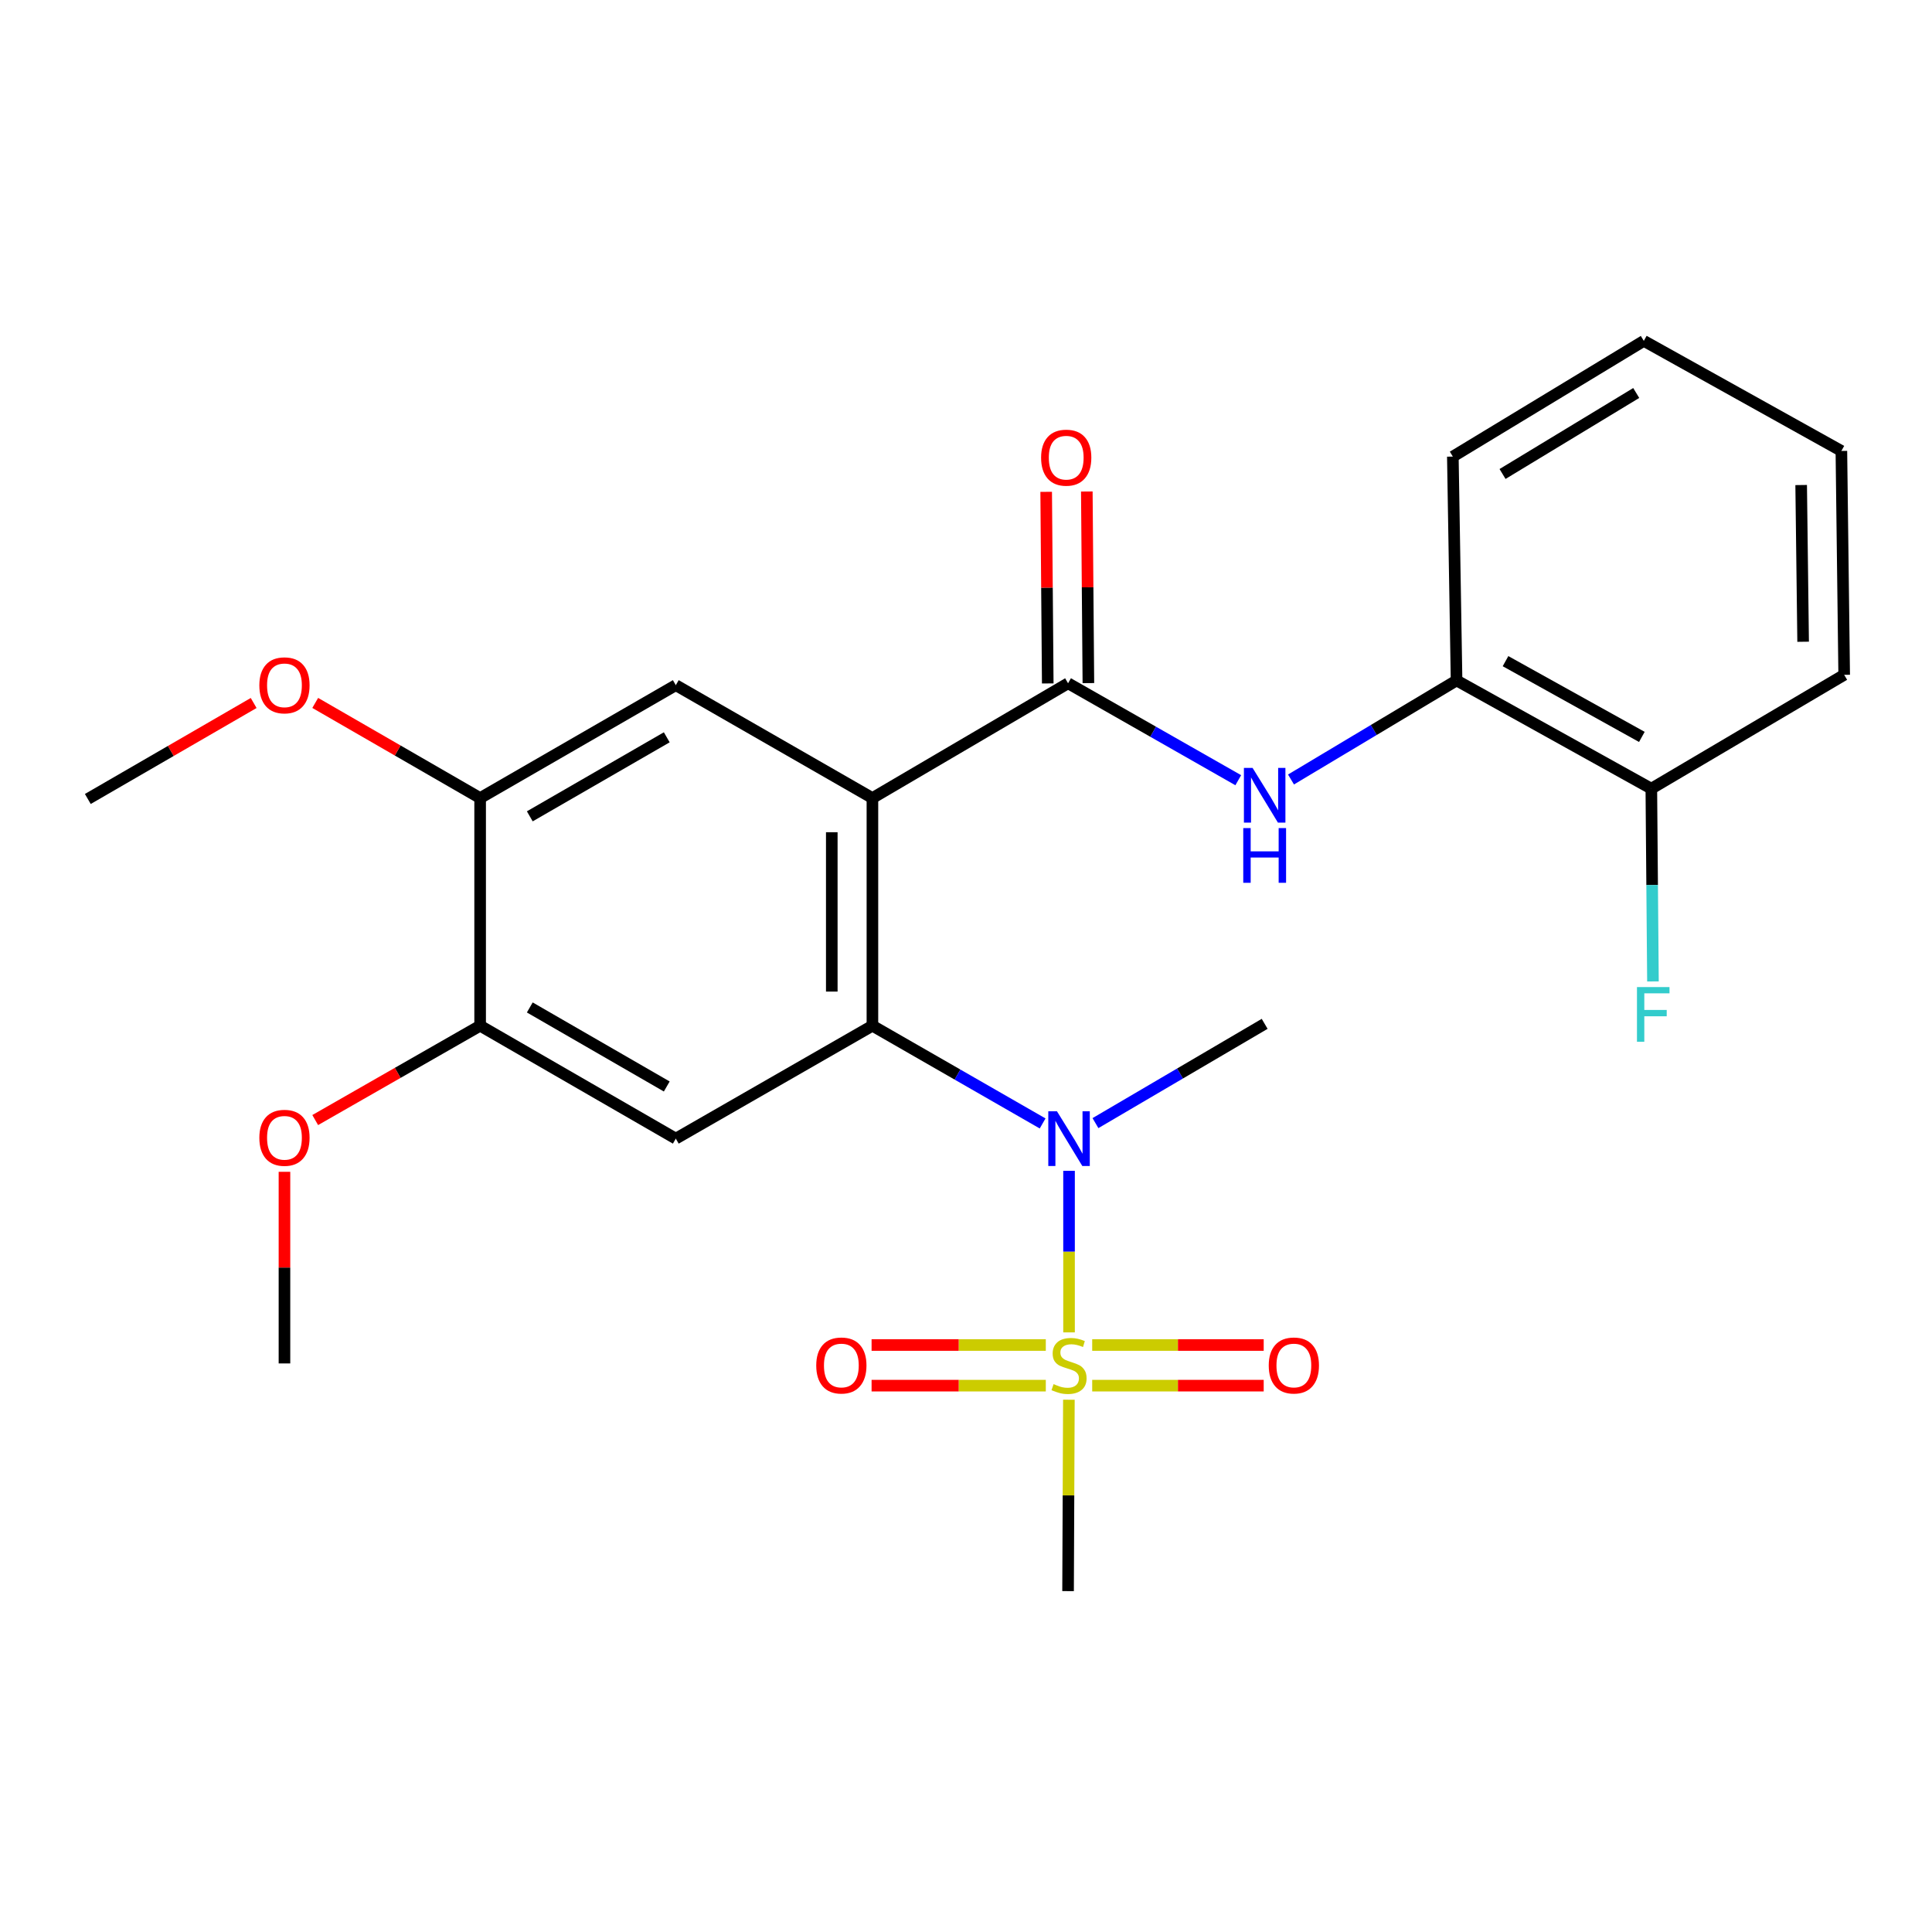 <?xml version='1.0' encoding='iso-8859-1'?>
<svg version='1.1' baseProfile='full'
              xmlns='http://www.w3.org/2000/svg'
                      xmlns:rdkit='http://www.rdkit.org/xml'
                      xmlns:xlink='http://www.w3.org/1999/xlink'
                  xml:space='preserve'
width='1000px' height='1000px' viewBox='0 0 1000 1000'>
<!-- END OF HEADER -->
<rect style='opacity:1.0;fill:#FFFFFF;stroke:none' width='1000' height='1000' x='0' y='0'> </rect>
<path class='bond-1' d='M 451.563,413.083 L 451.563,530.908' style='fill:none;fill-rule:evenodd;stroke:#000000;stroke-width:6px;stroke-linecap:butt;stroke-linejoin:miter;stroke-opacity:1' />
<path class='bond-1' d='M 430.529,430.757 L 430.529,513.234' style='fill:none;fill-rule:evenodd;stroke:#000000;stroke-width:6px;stroke-linecap:butt;stroke-linejoin:miter;stroke-opacity:1' />
<path class='bond-2' d='M 451.563,413.083 L 552.83,353.662' style='fill:none;fill-rule:evenodd;stroke:#000000;stroke-width:6px;stroke-linecap:butt;stroke-linejoin:miter;stroke-opacity:1' />
<path class='bond-5' d='M 451.563,413.083 L 349.794,354.643' style='fill:none;fill-rule:evenodd;stroke:#000000;stroke-width:6px;stroke-linecap:butt;stroke-linejoin:miter;stroke-opacity:1' />
<path class='bond-0' d='M 553.333,689.641 L 553.333,647.828' style='fill:none;fill-rule:evenodd;stroke:#CCCC00;stroke-width:6px;stroke-linecap:butt;stroke-linejoin:miter;stroke-opacity:1' />
<path class='bond-0' d='M 553.333,647.828 L 553.333,606.015' style='fill:none;fill-rule:evenodd;stroke:#0000FF;stroke-width:6px;stroke-linecap:butt;stroke-linejoin:miter;stroke-opacity:1' />
<path class='bond-10' d='M 565.322,717.211 L 609.705,717.211' style='fill:none;fill-rule:evenodd;stroke:#CCCC00;stroke-width:6px;stroke-linecap:butt;stroke-linejoin:miter;stroke-opacity:1' />
<path class='bond-10' d='M 609.705,717.211 L 654.089,717.211' style='fill:none;fill-rule:evenodd;stroke:#FF0000;stroke-width:6px;stroke-linecap:butt;stroke-linejoin:miter;stroke-opacity:1' />
<path class='bond-10' d='M 565.322,696.177 L 609.705,696.177' style='fill:none;fill-rule:evenodd;stroke:#CCCC00;stroke-width:6px;stroke-linecap:butt;stroke-linejoin:miter;stroke-opacity:1' />
<path class='bond-10' d='M 609.705,696.177 L 654.089,696.177' style='fill:none;fill-rule:evenodd;stroke:#FF0000;stroke-width:6px;stroke-linecap:butt;stroke-linejoin:miter;stroke-opacity:1' />
<path class='bond-11' d='M 541.307,696.177 L 496.218,696.177' style='fill:none;fill-rule:evenodd;stroke:#CCCC00;stroke-width:6px;stroke-linecap:butt;stroke-linejoin:miter;stroke-opacity:1' />
<path class='bond-11' d='M 496.218,696.177 L 451.13,696.177' style='fill:none;fill-rule:evenodd;stroke:#FF0000;stroke-width:6px;stroke-linecap:butt;stroke-linejoin:miter;stroke-opacity:1' />
<path class='bond-11' d='M 541.307,717.211 L 496.218,717.211' style='fill:none;fill-rule:evenodd;stroke:#CCCC00;stroke-width:6px;stroke-linecap:butt;stroke-linejoin:miter;stroke-opacity:1' />
<path class='bond-11' d='M 496.218,717.211 L 451.13,717.211' style='fill:none;fill-rule:evenodd;stroke:#FF0000;stroke-width:6px;stroke-linecap:butt;stroke-linejoin:miter;stroke-opacity:1' />
<path class='bond-14' d='M 553.256,724.496 L 553.043,774.029' style='fill:none;fill-rule:evenodd;stroke:#CCCC00;stroke-width:6px;stroke-linecap:butt;stroke-linejoin:miter;stroke-opacity:1' />
<path class='bond-14' d='M 553.043,774.029 L 552.83,823.562' style='fill:none;fill-rule:evenodd;stroke:#000000;stroke-width:6px;stroke-linecap:butt;stroke-linejoin:miter;stroke-opacity:1' />
<path class='bond-3' d='M 451.563,530.908 L 495.611,556.202' style='fill:none;fill-rule:evenodd;stroke:#000000;stroke-width:6px;stroke-linecap:butt;stroke-linejoin:miter;stroke-opacity:1' />
<path class='bond-3' d='M 495.611,556.202 L 539.659,581.496' style='fill:none;fill-rule:evenodd;stroke:#0000FF;stroke-width:6px;stroke-linecap:butt;stroke-linejoin:miter;stroke-opacity:1' />
<path class='bond-4' d='M 451.563,530.908 L 349.794,589.348' style='fill:none;fill-rule:evenodd;stroke:#000000;stroke-width:6px;stroke-linecap:butt;stroke-linejoin:miter;stroke-opacity:1' />
<path class='bond-6' d='M 552.83,353.662 L 596.876,378.749' style='fill:none;fill-rule:evenodd;stroke:#000000;stroke-width:6px;stroke-linecap:butt;stroke-linejoin:miter;stroke-opacity:1' />
<path class='bond-6' d='M 596.876,378.749 L 640.921,403.837' style='fill:none;fill-rule:evenodd;stroke:#0000FF;stroke-width:6px;stroke-linecap:butt;stroke-linejoin:miter;stroke-opacity:1' />
<path class='bond-12' d='M 563.347,353.575 L 562.941,303.988' style='fill:none;fill-rule:evenodd;stroke:#000000;stroke-width:6px;stroke-linecap:butt;stroke-linejoin:miter;stroke-opacity:1' />
<path class='bond-12' d='M 562.941,303.988 L 562.534,254.401' style='fill:none;fill-rule:evenodd;stroke:#FF0000;stroke-width:6px;stroke-linecap:butt;stroke-linejoin:miter;stroke-opacity:1' />
<path class='bond-12' d='M 542.314,353.748 L 541.907,304.161' style='fill:none;fill-rule:evenodd;stroke:#000000;stroke-width:6px;stroke-linecap:butt;stroke-linejoin:miter;stroke-opacity:1' />
<path class='bond-12' d='M 541.907,304.161 L 541.501,254.574' style='fill:none;fill-rule:evenodd;stroke:#FF0000;stroke-width:6px;stroke-linecap:butt;stroke-linejoin:miter;stroke-opacity:1' />
<path class='bond-18' d='M 567.008,581.324 L 610.798,555.631' style='fill:none;fill-rule:evenodd;stroke:#0000FF;stroke-width:6px;stroke-linecap:butt;stroke-linejoin:miter;stroke-opacity:1' />
<path class='bond-18' d='M 610.798,555.631 L 654.588,529.938' style='fill:none;fill-rule:evenodd;stroke:#000000;stroke-width:6px;stroke-linecap:butt;stroke-linejoin:miter;stroke-opacity:1' />
<path class='bond-25' d='M 349.794,589.348 L 248.515,530.908' style='fill:none;fill-rule:evenodd;stroke:#000000;stroke-width:6px;stroke-linecap:butt;stroke-linejoin:miter;stroke-opacity:1' />
<path class='bond-25' d='M 345.114,562.363 L 274.219,521.456' style='fill:none;fill-rule:evenodd;stroke:#000000;stroke-width:6px;stroke-linecap:butt;stroke-linejoin:miter;stroke-opacity:1' />
<path class='bond-8' d='M 349.794,354.643 L 248.515,413.083' style='fill:none;fill-rule:evenodd;stroke:#000000;stroke-width:6px;stroke-linecap:butt;stroke-linejoin:miter;stroke-opacity:1' />
<path class='bond-8' d='M 345.114,381.628 L 274.219,422.535' style='fill:none;fill-rule:evenodd;stroke:#000000;stroke-width:6px;stroke-linecap:butt;stroke-linejoin:miter;stroke-opacity:1' />
<path class='bond-9' d='M 668.222,403.466 L 711.069,377.833' style='fill:none;fill-rule:evenodd;stroke:#0000FF;stroke-width:6px;stroke-linecap:butt;stroke-linejoin:miter;stroke-opacity:1' />
<path class='bond-9' d='M 711.069,377.833 L 753.916,352.201' style='fill:none;fill-rule:evenodd;stroke:#000000;stroke-width:6px;stroke-linecap:butt;stroke-linejoin:miter;stroke-opacity:1' />
<path class='bond-7' d='M 248.515,530.908 L 248.515,413.083' style='fill:none;fill-rule:evenodd;stroke:#000000;stroke-width:6px;stroke-linecap:butt;stroke-linejoin:miter;stroke-opacity:1' />
<path class='bond-16' d='M 248.515,530.908 L 205.834,555.324' style='fill:none;fill-rule:evenodd;stroke:#000000;stroke-width:6px;stroke-linecap:butt;stroke-linejoin:miter;stroke-opacity:1' />
<path class='bond-16' d='M 205.834,555.324 L 163.153,579.74' style='fill:none;fill-rule:evenodd;stroke:#FF0000;stroke-width:6px;stroke-linecap:butt;stroke-linejoin:miter;stroke-opacity:1' />
<path class='bond-17' d='M 248.515,413.083 L 205.837,388.457' style='fill:none;fill-rule:evenodd;stroke:#000000;stroke-width:6px;stroke-linecap:butt;stroke-linejoin:miter;stroke-opacity:1' />
<path class='bond-17' d='M 205.837,388.457 L 163.159,363.831' style='fill:none;fill-rule:evenodd;stroke:#FF0000;stroke-width:6px;stroke-linecap:butt;stroke-linejoin:miter;stroke-opacity:1' />
<path class='bond-13' d='M 753.916,352.201 L 854.727,408.21' style='fill:none;fill-rule:evenodd;stroke:#000000;stroke-width:6px;stroke-linecap:butt;stroke-linejoin:miter;stroke-opacity:1' />
<path class='bond-13' d='M 779.253,342.215 L 849.821,381.422' style='fill:none;fill-rule:evenodd;stroke:#000000;stroke-width:6px;stroke-linecap:butt;stroke-linejoin:miter;stroke-opacity:1' />
<path class='bond-19' d='M 753.916,352.201 L 751.988,236.327' style='fill:none;fill-rule:evenodd;stroke:#000000;stroke-width:6px;stroke-linecap:butt;stroke-linejoin:miter;stroke-opacity:1' />
<path class='bond-15' d='M 854.727,408.21 L 855.146,458.097' style='fill:none;fill-rule:evenodd;stroke:#000000;stroke-width:6px;stroke-linecap:butt;stroke-linejoin:miter;stroke-opacity:1' />
<path class='bond-15' d='M 855.146,458.097 L 855.565,507.984' style='fill:none;fill-rule:evenodd;stroke:#33CCCC;stroke-width:6px;stroke-linecap:butt;stroke-linejoin:miter;stroke-opacity:1' />
<path class='bond-20' d='M 854.727,408.21 L 954.545,349.291' style='fill:none;fill-rule:evenodd;stroke:#000000;stroke-width:6px;stroke-linecap:butt;stroke-linejoin:miter;stroke-opacity:1' />
<path class='bond-22' d='M 147.236,606.527 L 147.236,656.12' style='fill:none;fill-rule:evenodd;stroke:#FF0000;stroke-width:6px;stroke-linecap:butt;stroke-linejoin:miter;stroke-opacity:1' />
<path class='bond-22' d='M 147.236,656.12 L 147.236,705.713' style='fill:none;fill-rule:evenodd;stroke:#000000;stroke-width:6px;stroke-linecap:butt;stroke-linejoin:miter;stroke-opacity:1' />
<path class='bond-21' d='M 131.296,363.869 L 88.375,388.709' style='fill:none;fill-rule:evenodd;stroke:#FF0000;stroke-width:6px;stroke-linecap:butt;stroke-linejoin:miter;stroke-opacity:1' />
<path class='bond-21' d='M 88.375,388.709 L 45.455,413.55' style='fill:none;fill-rule:evenodd;stroke:#000000;stroke-width:6px;stroke-linecap:butt;stroke-linejoin:miter;stroke-opacity:1' />
<path class='bond-23' d='M 751.988,236.327 L 850.836,176.438' style='fill:none;fill-rule:evenodd;stroke:#000000;stroke-width:6px;stroke-linecap:butt;stroke-linejoin:miter;stroke-opacity:1' />
<path class='bond-23' d='M 777.714,245.333 L 846.908,203.411' style='fill:none;fill-rule:evenodd;stroke:#000000;stroke-width:6px;stroke-linecap:butt;stroke-linejoin:miter;stroke-opacity:1' />
<path class='bond-26' d='M 954.545,349.291 L 953.096,233.405' style='fill:none;fill-rule:evenodd;stroke:#000000;stroke-width:6px;stroke-linecap:butt;stroke-linejoin:miter;stroke-opacity:1' />
<path class='bond-26' d='M 933.296,332.171 L 932.281,251.051' style='fill:none;fill-rule:evenodd;stroke:#000000;stroke-width:6px;stroke-linecap:butt;stroke-linejoin:miter;stroke-opacity:1' />
<path class='bond-24' d='M 850.836,176.438 L 953.096,233.405' style='fill:none;fill-rule:evenodd;stroke:#000000;stroke-width:6px;stroke-linecap:butt;stroke-linejoin:miter;stroke-opacity:1' />
<path  class='atom-1' d='M 545.333 716.414
Q 545.653 716.534, 546.973 717.094
Q 548.293 717.654, 549.733 718.014
Q 551.213 718.334, 552.653 718.334
Q 555.333 718.334, 556.893 717.054
Q 558.453 715.734, 558.453 713.454
Q 558.453 711.894, 557.653 710.934
Q 556.893 709.974, 555.693 709.454
Q 554.493 708.934, 552.493 708.334
Q 549.973 707.574, 548.453 706.854
Q 546.973 706.134, 545.893 704.614
Q 544.853 703.094, 544.853 700.534
Q 544.853 696.974, 547.253 694.774
Q 549.693 692.574, 554.493 692.574
Q 557.773 692.574, 561.493 694.134
L 560.573 697.214
Q 557.173 695.814, 554.613 695.814
Q 551.853 695.814, 550.333 696.974
Q 548.813 698.094, 548.853 700.054
Q 548.853 701.574, 549.613 702.494
Q 550.413 703.414, 551.533 703.934
Q 552.693 704.454, 554.613 705.054
Q 557.173 705.854, 558.693 706.654
Q 560.213 707.454, 561.293 709.094
Q 562.413 710.694, 562.413 713.454
Q 562.413 717.374, 559.773 719.494
Q 557.173 721.574, 552.813 721.574
Q 550.293 721.574, 548.373 721.014
Q 546.493 720.494, 544.253 719.574
L 545.333 716.414
' fill='#CCCC00'/>
<path  class='atom-4' d='M 547.073 575.188
L 556.353 590.188
Q 557.273 591.668, 558.753 594.348
Q 560.233 597.028, 560.313 597.188
L 560.313 575.188
L 564.073 575.188
L 564.073 603.508
L 560.193 603.508
L 550.233 587.108
Q 549.073 585.188, 547.833 582.988
Q 546.633 580.788, 546.273 580.108
L 546.273 603.508
L 542.593 603.508
L 542.593 575.188
L 547.073 575.188
' fill='#0000FF'/>
<path  class='atom-7' d='M 648.328 397.462
L 657.608 412.462
Q 658.528 413.942, 660.008 416.622
Q 661.488 419.302, 661.568 419.462
L 661.568 397.462
L 665.328 397.462
L 665.328 425.782
L 661.448 425.782
L 651.488 409.382
Q 650.328 407.462, 649.088 405.262
Q 647.888 403.062, 647.528 402.382
L 647.528 425.782
L 643.848 425.782
L 643.848 397.462
L 648.328 397.462
' fill='#0000FF'/>
<path  class='atom-7' d='M 643.508 428.614
L 647.348 428.614
L 647.348 440.654
L 661.828 440.654
L 661.828 428.614
L 665.668 428.614
L 665.668 456.934
L 661.828 456.934
L 661.828 443.854
L 647.348 443.854
L 647.348 456.934
L 643.508 456.934
L 643.508 428.614
' fill='#0000FF'/>
<path  class='atom-11' d='M 656.698 706.774
Q 656.698 699.974, 660.058 696.174
Q 663.418 692.374, 669.698 692.374
Q 675.978 692.374, 679.338 696.174
Q 682.698 699.974, 682.698 706.774
Q 682.698 713.654, 679.298 717.574
Q 675.898 721.454, 669.698 721.454
Q 663.458 721.454, 660.058 717.574
Q 656.698 713.694, 656.698 706.774
M 669.698 718.254
Q 674.018 718.254, 676.338 715.374
Q 678.698 712.454, 678.698 706.774
Q 678.698 701.214, 676.338 698.414
Q 674.018 695.574, 669.698 695.574
Q 665.378 695.574, 663.018 698.374
Q 660.698 701.174, 660.698 706.774
Q 660.698 712.494, 663.018 715.374
Q 665.378 718.254, 669.698 718.254
' fill='#FF0000'/>
<path  class='atom-12' d='M 422.484 706.774
Q 422.484 699.974, 425.844 696.174
Q 429.204 692.374, 435.484 692.374
Q 441.764 692.374, 445.124 696.174
Q 448.484 699.974, 448.484 706.774
Q 448.484 713.654, 445.084 717.574
Q 441.684 721.454, 435.484 721.454
Q 429.244 721.454, 425.844 717.574
Q 422.484 713.694, 422.484 706.774
M 435.484 718.254
Q 439.804 718.254, 442.124 715.374
Q 444.484 712.454, 444.484 706.774
Q 444.484 701.214, 442.124 698.414
Q 439.804 695.574, 435.484 695.574
Q 431.164 695.574, 428.804 698.374
Q 426.484 701.174, 426.484 706.774
Q 426.484 712.494, 428.804 715.374
Q 431.164 718.254, 435.484 718.254
' fill='#FF0000'/>
<path  class='atom-13' d='M 538.872 236.886
Q 538.872 230.086, 542.232 226.286
Q 545.592 222.486, 551.872 222.486
Q 558.152 222.486, 561.512 226.286
Q 564.872 230.086, 564.872 236.886
Q 564.872 243.766, 561.472 247.686
Q 558.072 251.566, 551.872 251.566
Q 545.632 251.566, 542.232 247.686
Q 538.872 243.806, 538.872 236.886
M 551.872 248.366
Q 556.192 248.366, 558.512 245.486
Q 560.872 242.566, 560.872 236.886
Q 560.872 231.326, 558.512 228.526
Q 556.192 225.686, 551.872 225.686
Q 547.552 225.686, 545.192 228.486
Q 542.872 231.286, 542.872 236.886
Q 542.872 242.606, 545.192 245.486
Q 547.552 248.366, 551.872 248.366
' fill='#FF0000'/>
<path  class='atom-16' d='M 847.289 510.906
L 864.129 510.906
L 864.129 514.146
L 851.089 514.146
L 851.089 522.746
L 862.689 522.746
L 862.689 526.026
L 851.089 526.026
L 851.089 539.226
L 847.289 539.226
L 847.289 510.906
' fill='#33CCCC'/>
<path  class='atom-17' d='M 134.236 588.925
Q 134.236 582.125, 137.596 578.325
Q 140.956 574.525, 147.236 574.525
Q 153.516 574.525, 156.876 578.325
Q 160.236 582.125, 160.236 588.925
Q 160.236 595.805, 156.836 599.725
Q 153.436 603.605, 147.236 603.605
Q 140.996 603.605, 137.596 599.725
Q 134.236 595.845, 134.236 588.925
M 147.236 600.405
Q 151.556 600.405, 153.876 597.525
Q 156.236 594.605, 156.236 588.925
Q 156.236 583.365, 153.876 580.565
Q 151.556 577.725, 147.236 577.725
Q 142.916 577.725, 140.556 580.525
Q 138.236 583.325, 138.236 588.925
Q 138.236 594.645, 140.556 597.525
Q 142.916 600.405, 147.236 600.405
' fill='#FF0000'/>
<path  class='atom-18' d='M 134.236 354.723
Q 134.236 347.923, 137.596 344.123
Q 140.956 340.323, 147.236 340.323
Q 153.516 340.323, 156.876 344.123
Q 160.236 347.923, 160.236 354.723
Q 160.236 361.603, 156.836 365.523
Q 153.436 369.403, 147.236 369.403
Q 140.996 369.403, 137.596 365.523
Q 134.236 361.643, 134.236 354.723
M 147.236 366.203
Q 151.556 366.203, 153.876 363.323
Q 156.236 360.403, 156.236 354.723
Q 156.236 349.163, 153.876 346.363
Q 151.556 343.523, 147.236 343.523
Q 142.916 343.523, 140.556 346.323
Q 138.236 349.123, 138.236 354.723
Q 138.236 360.443, 140.556 363.323
Q 142.916 366.203, 147.236 366.203
' fill='#FF0000'/>
</svg>
